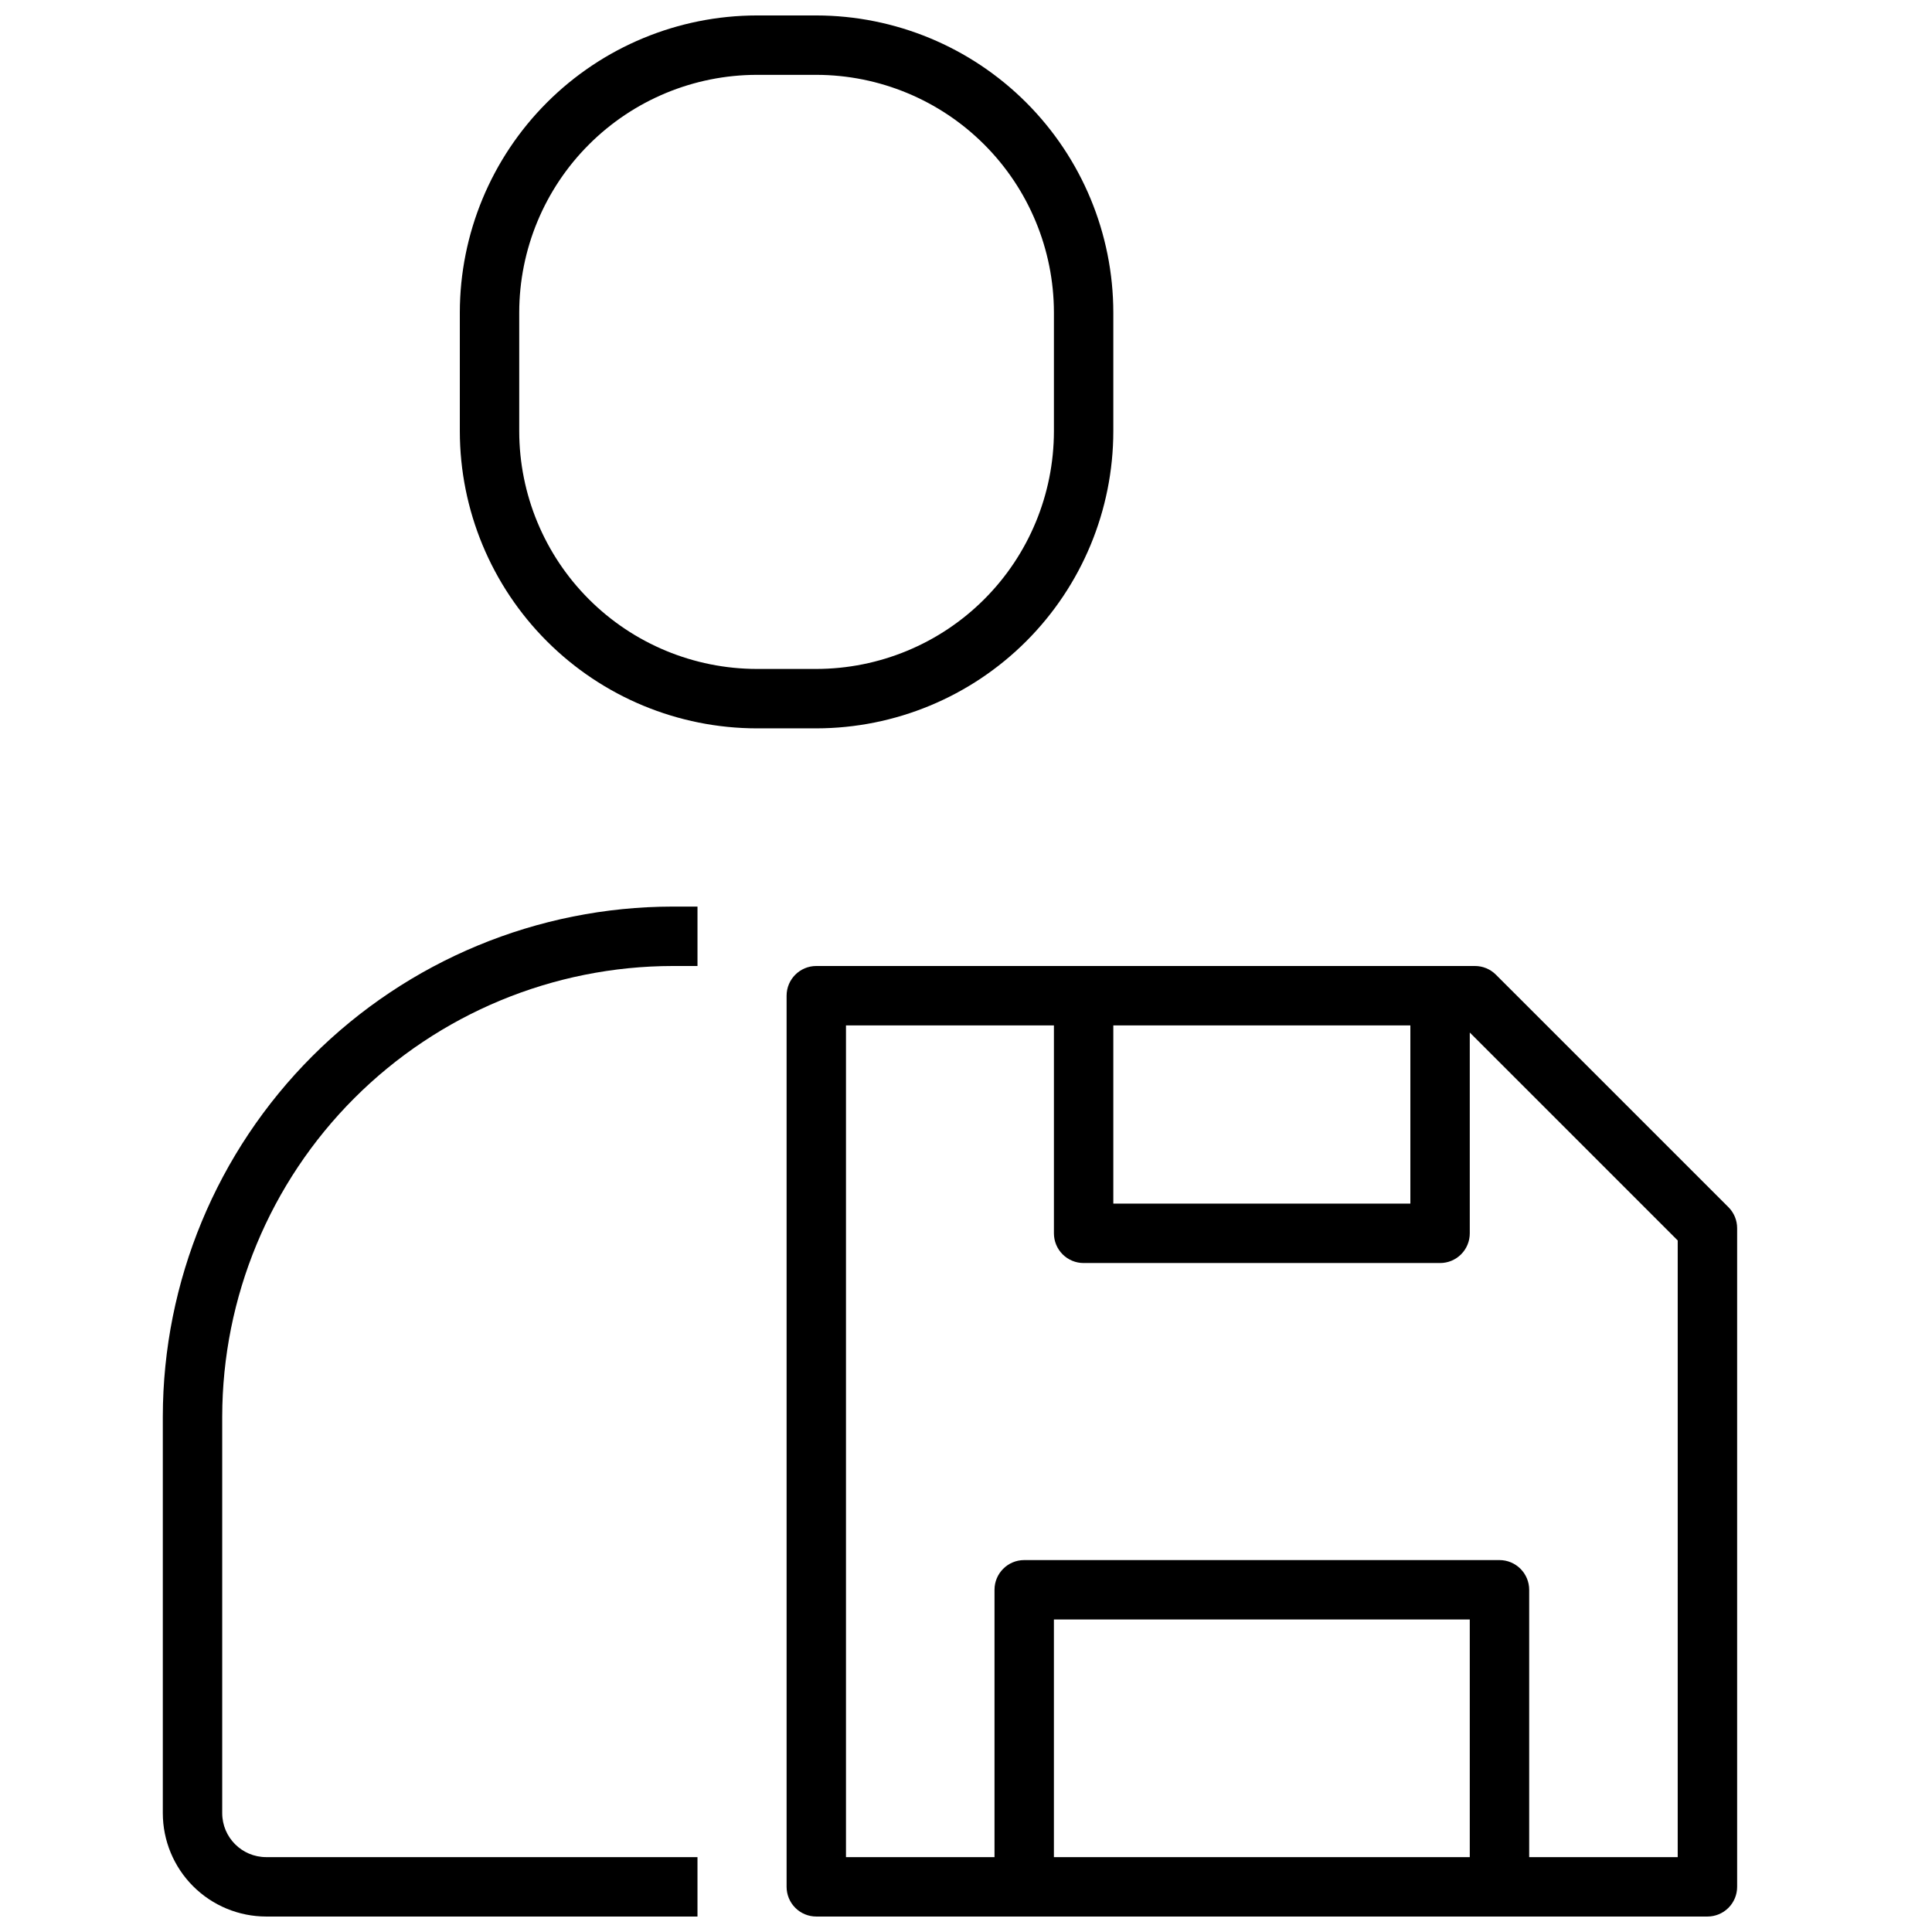 <?xml version="1.0" encoding="UTF-8"?>
<!-- Uploaded to: SVG Repo, www.svgrepo.com, Generator: SVG Repo Mixer Tools -->
<svg width="800px" height="800px" version="1.1" viewBox="144 144 512 512" xmlns="http://www.w3.org/2000/svg">
 <defs>
  <clipPath id="c">
   <path d="m352 400h253v251.9h-253z"/>
  </clipPath>
  <clipPath id="b">
   <path d="m187 384h142v267.9h-142z"/>
  </clipPath>
  <clipPath id="a">
   <path d="m265 148.09h175v189.91h-175z"/>
  </clipPath>
 </defs>
 <g>
  <g clip-path="url(#c)">
   <path d="m540.44 402.31c-1.473-1.48-3.477-2.312-5.562-2.312h-174.55c-4.348 0-7.871 3.523-7.871 7.871v236.16c0 2.086 0.828 4.09 2.305 5.566 1.477 1.477 3.477 2.305 5.566 2.305h236.16c2.086 0 4.09-0.828 5.566-2.305 1.477-1.477 2.305-3.481 2.305-5.566v-174.55c0-2.086-0.828-4.09-2.305-5.566zm-101.4 13.43h78.719v47.23h-78.719zm94.465 220.42h-110.21v-62.977h110.21zm55.105 0h-39.359v-70.848c0-2.09-0.832-4.09-2.309-5.566-1.477-1.477-3.477-2.309-5.566-2.309h-125.95c-4.344 0-7.871 3.527-7.871 7.875v70.848h-39.359v-220.42h55.105v55.105c0 2.086 0.828 4.09 2.305 5.566 1.477 1.477 3.477 2.305 5.566 2.305h94.465c2.086 0 4.09-0.828 5.566-2.305 1.477-1.477 2.305-3.481 2.305-5.566v-53.215l55.105 55.105z"/>
  </g>
  <g clip-path="url(#b)">
   <path d="m214.54 651.9h114.3v-15.742h-114.3c-6.434-0.008-11.645-5.219-11.652-11.652v-105.09c0.039-31.66 12.633-62.016 35.02-84.402 22.387-22.387 52.738-34.98 84.398-35.016h6.535v-15.746h-6.535c-35.836 0.039-70.191 14.293-95.531 39.633-25.34 25.34-39.59 59.695-39.629 95.531v105.09c0.008 7.266 2.894 14.227 8.031 19.363 5.137 5.137 12.098 8.023 19.363 8.031z"/>
  </g>
  <g clip-path="url(#a)">
   <path d="m439.04 258.3v-31.488c-0.023-20.871-8.324-40.879-23.082-55.637-14.758-14.758-34.766-23.059-55.637-23.082h-15.746c-20.871 0.023-40.879 8.324-55.637 23.082-14.758 14.758-23.059 34.766-23.082 55.637v31.488c0.023 20.871 8.324 40.883 23.082 55.641 14.758 14.758 34.766 23.059 55.637 23.082h15.746c20.871-0.023 40.879-8.324 55.637-23.082 14.758-14.758 23.059-34.77 23.082-55.641zm-157.44 0v-31.488c0.02-16.695 6.66-32.703 18.469-44.508 11.805-11.809 27.812-18.449 44.508-18.469h15.746c16.695 0.02 32.703 6.66 44.508 18.469 11.809 11.805 18.449 27.812 18.469 44.508v31.488c-0.02 16.699-6.66 32.707-18.469 44.512-11.805 11.805-27.812 18.445-44.508 18.465h-15.746c-16.695-0.02-32.703-6.66-44.508-18.465-11.809-11.805-18.449-27.812-18.469-44.512z"/>
  </g>
 </g>
</svg>